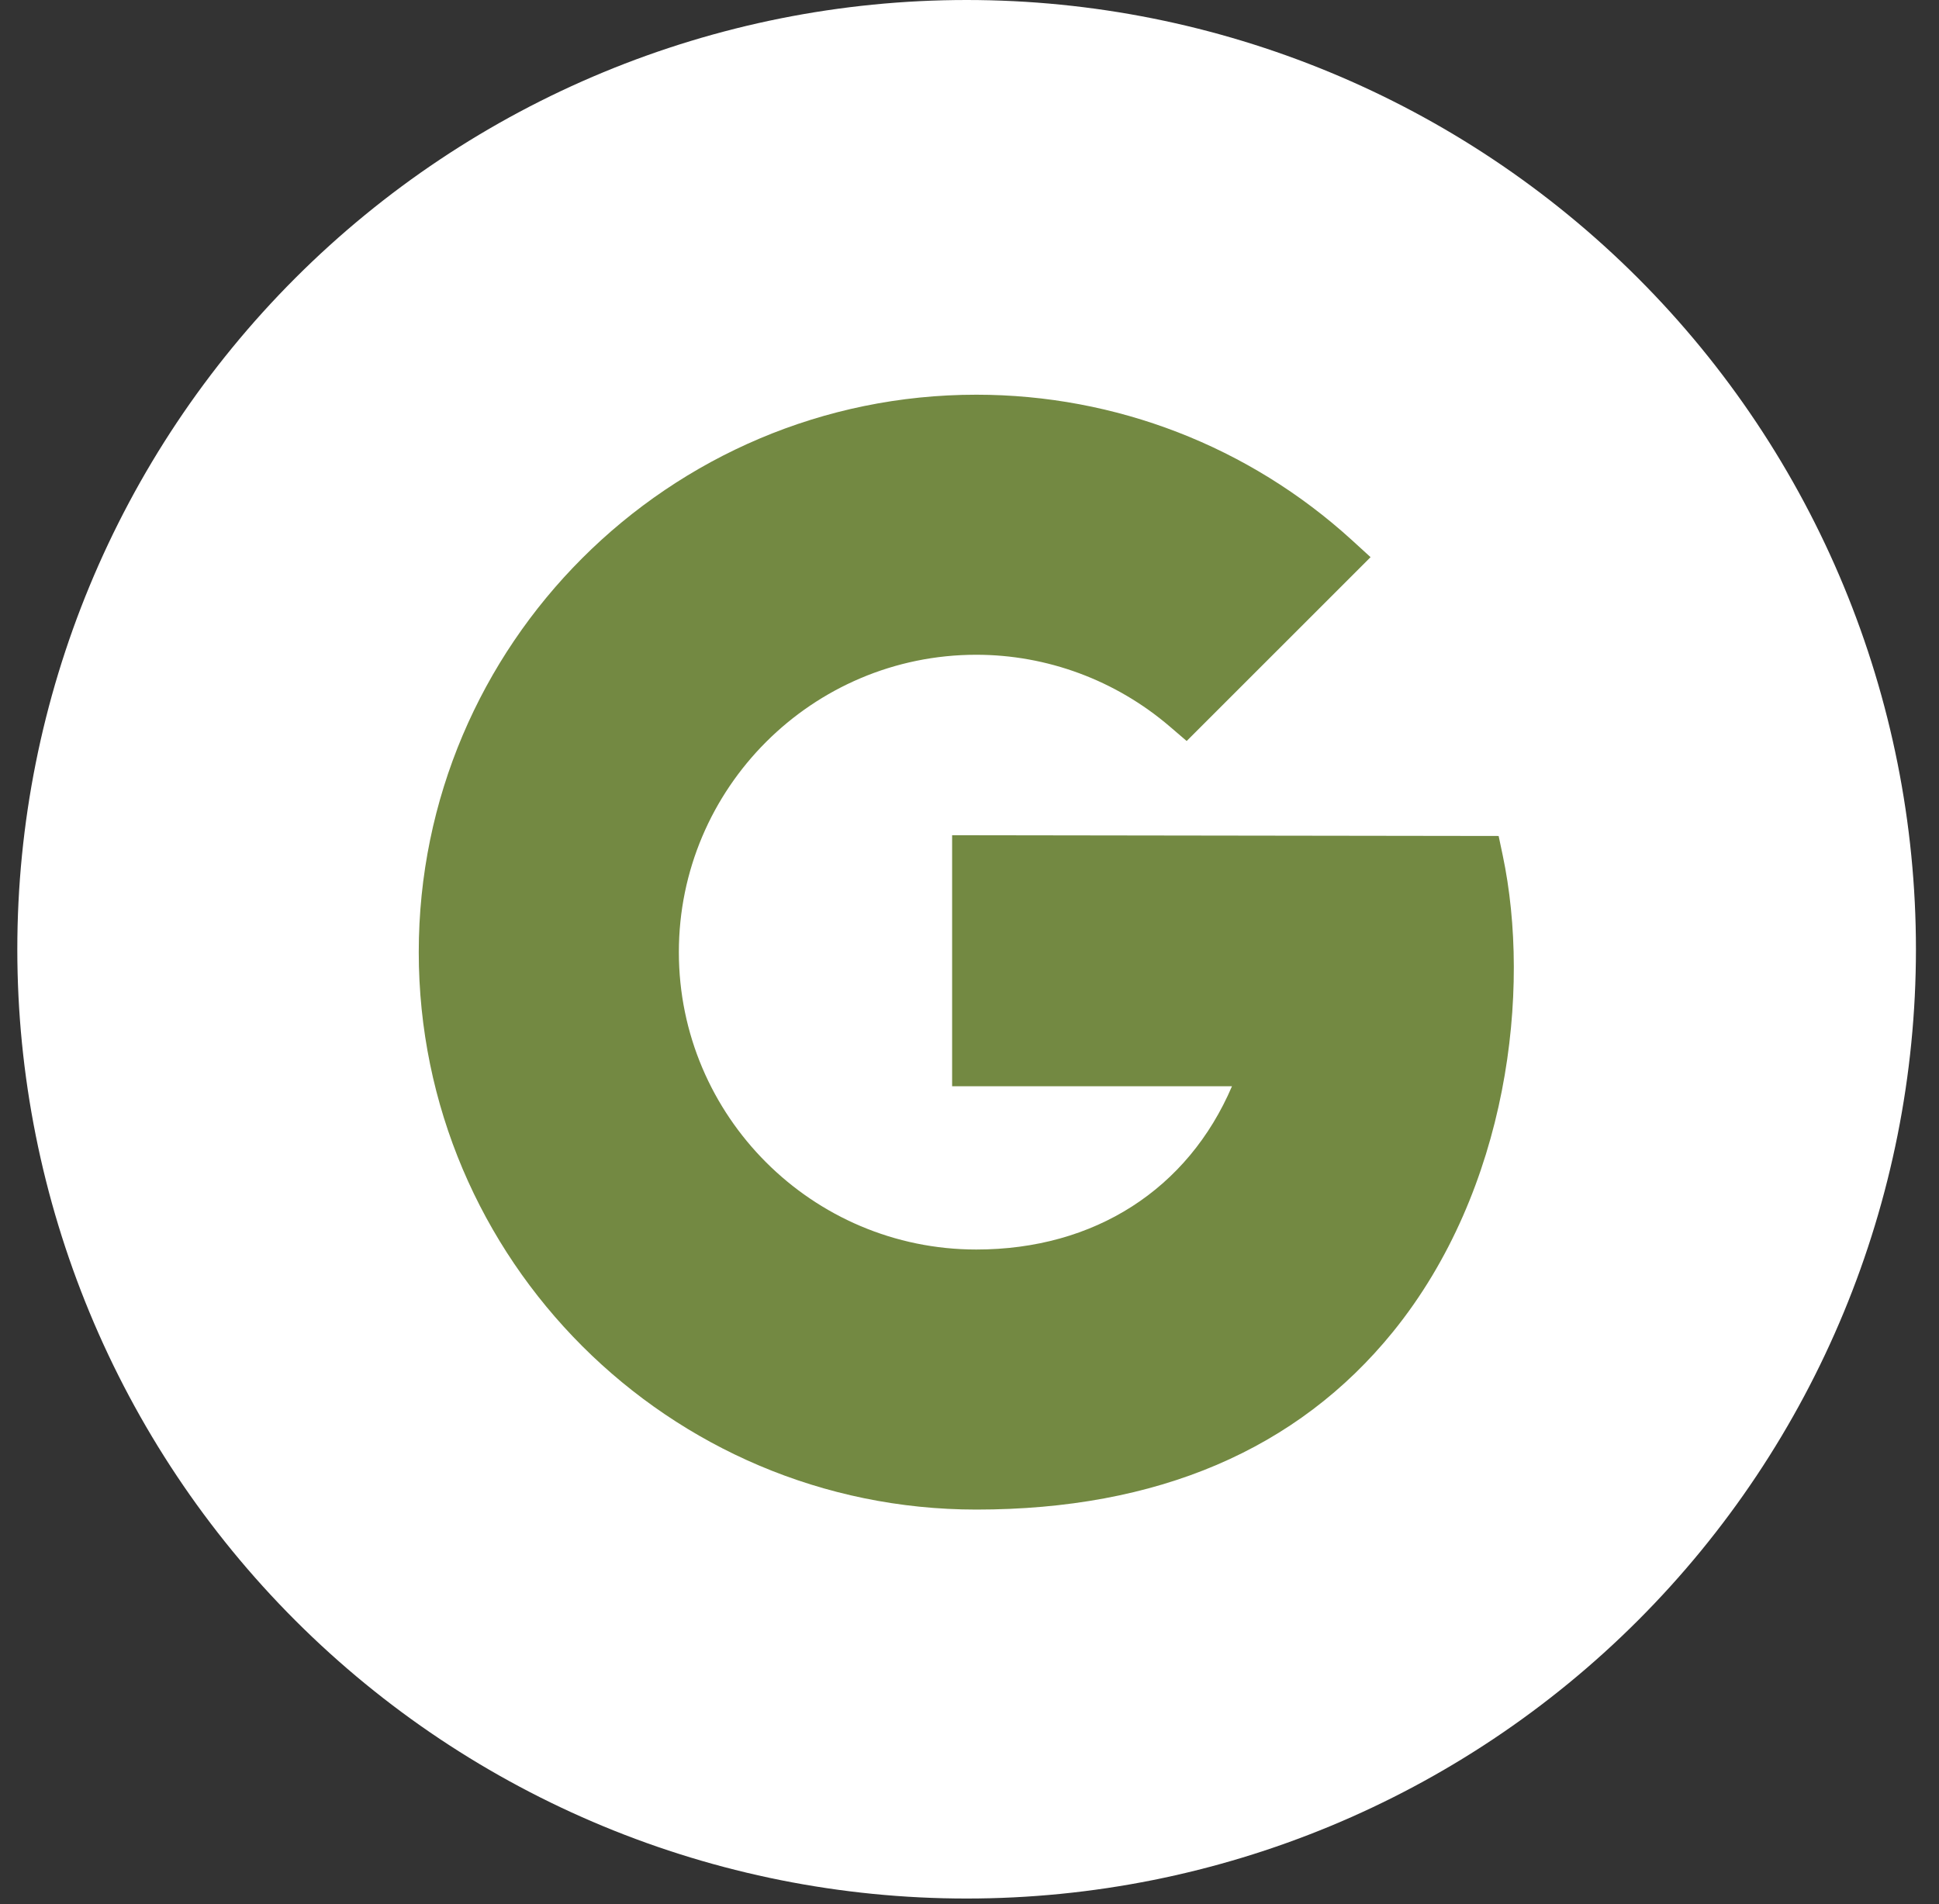 <svg xmlns="http://www.w3.org/2000/svg" width="56" height="55" viewBox="0 0 56 55" fill="none"><rect x="0" y="0" width="56" height="55" fill="#333333" stroke="none"/><g clip-path="url(#clip0_0_1281)"><path d="M27.917 54.834C35.188 54.834 42.162 51.946 47.304 46.804C52.446 41.662 55.334 34.688 55.334 27.417C55.334 20.146 52.446 13.172 47.304 8.03C42.162 2.889 35.188 0 27.917 0C20.646 0 13.672 2.889 8.53 8.03C3.389 13.172 0.5 20.146 0.5 27.417C0.5 34.688 3.389 41.662 8.53 46.804C13.672 51.946 20.646 54.834 27.917 54.834Z" fill="white"></path><path d="M28.198 43.6C19.318 43.6 12.094 36.378 12.094 27.5C12.094 18.623 19.318 11.4 28.198 11.4C32.22 11.4 36.071 12.891 39.042 15.598L39.583 16.092L34.272 21.402L33.78 20.98C32.221 19.646 30.239 18.911 28.197 18.911C23.46 18.911 19.606 22.764 19.606 27.5C19.606 32.236 23.46 36.089 28.197 36.089C31.613 36.089 34.31 34.345 35.581 31.373H27.498V24.123L43.282 24.145L43.399 24.7C44.224 28.607 43.564 34.355 40.23 38.467C37.467 41.873 33.419 43.6 28.198 43.6Z" fill="#738942"></path></g><defs><clipPath id="clip0_0_1281"><rect width="54.834" height="54.834" fill="white" transform="translate(0.5)"></rect></clipPath></defs></svg>